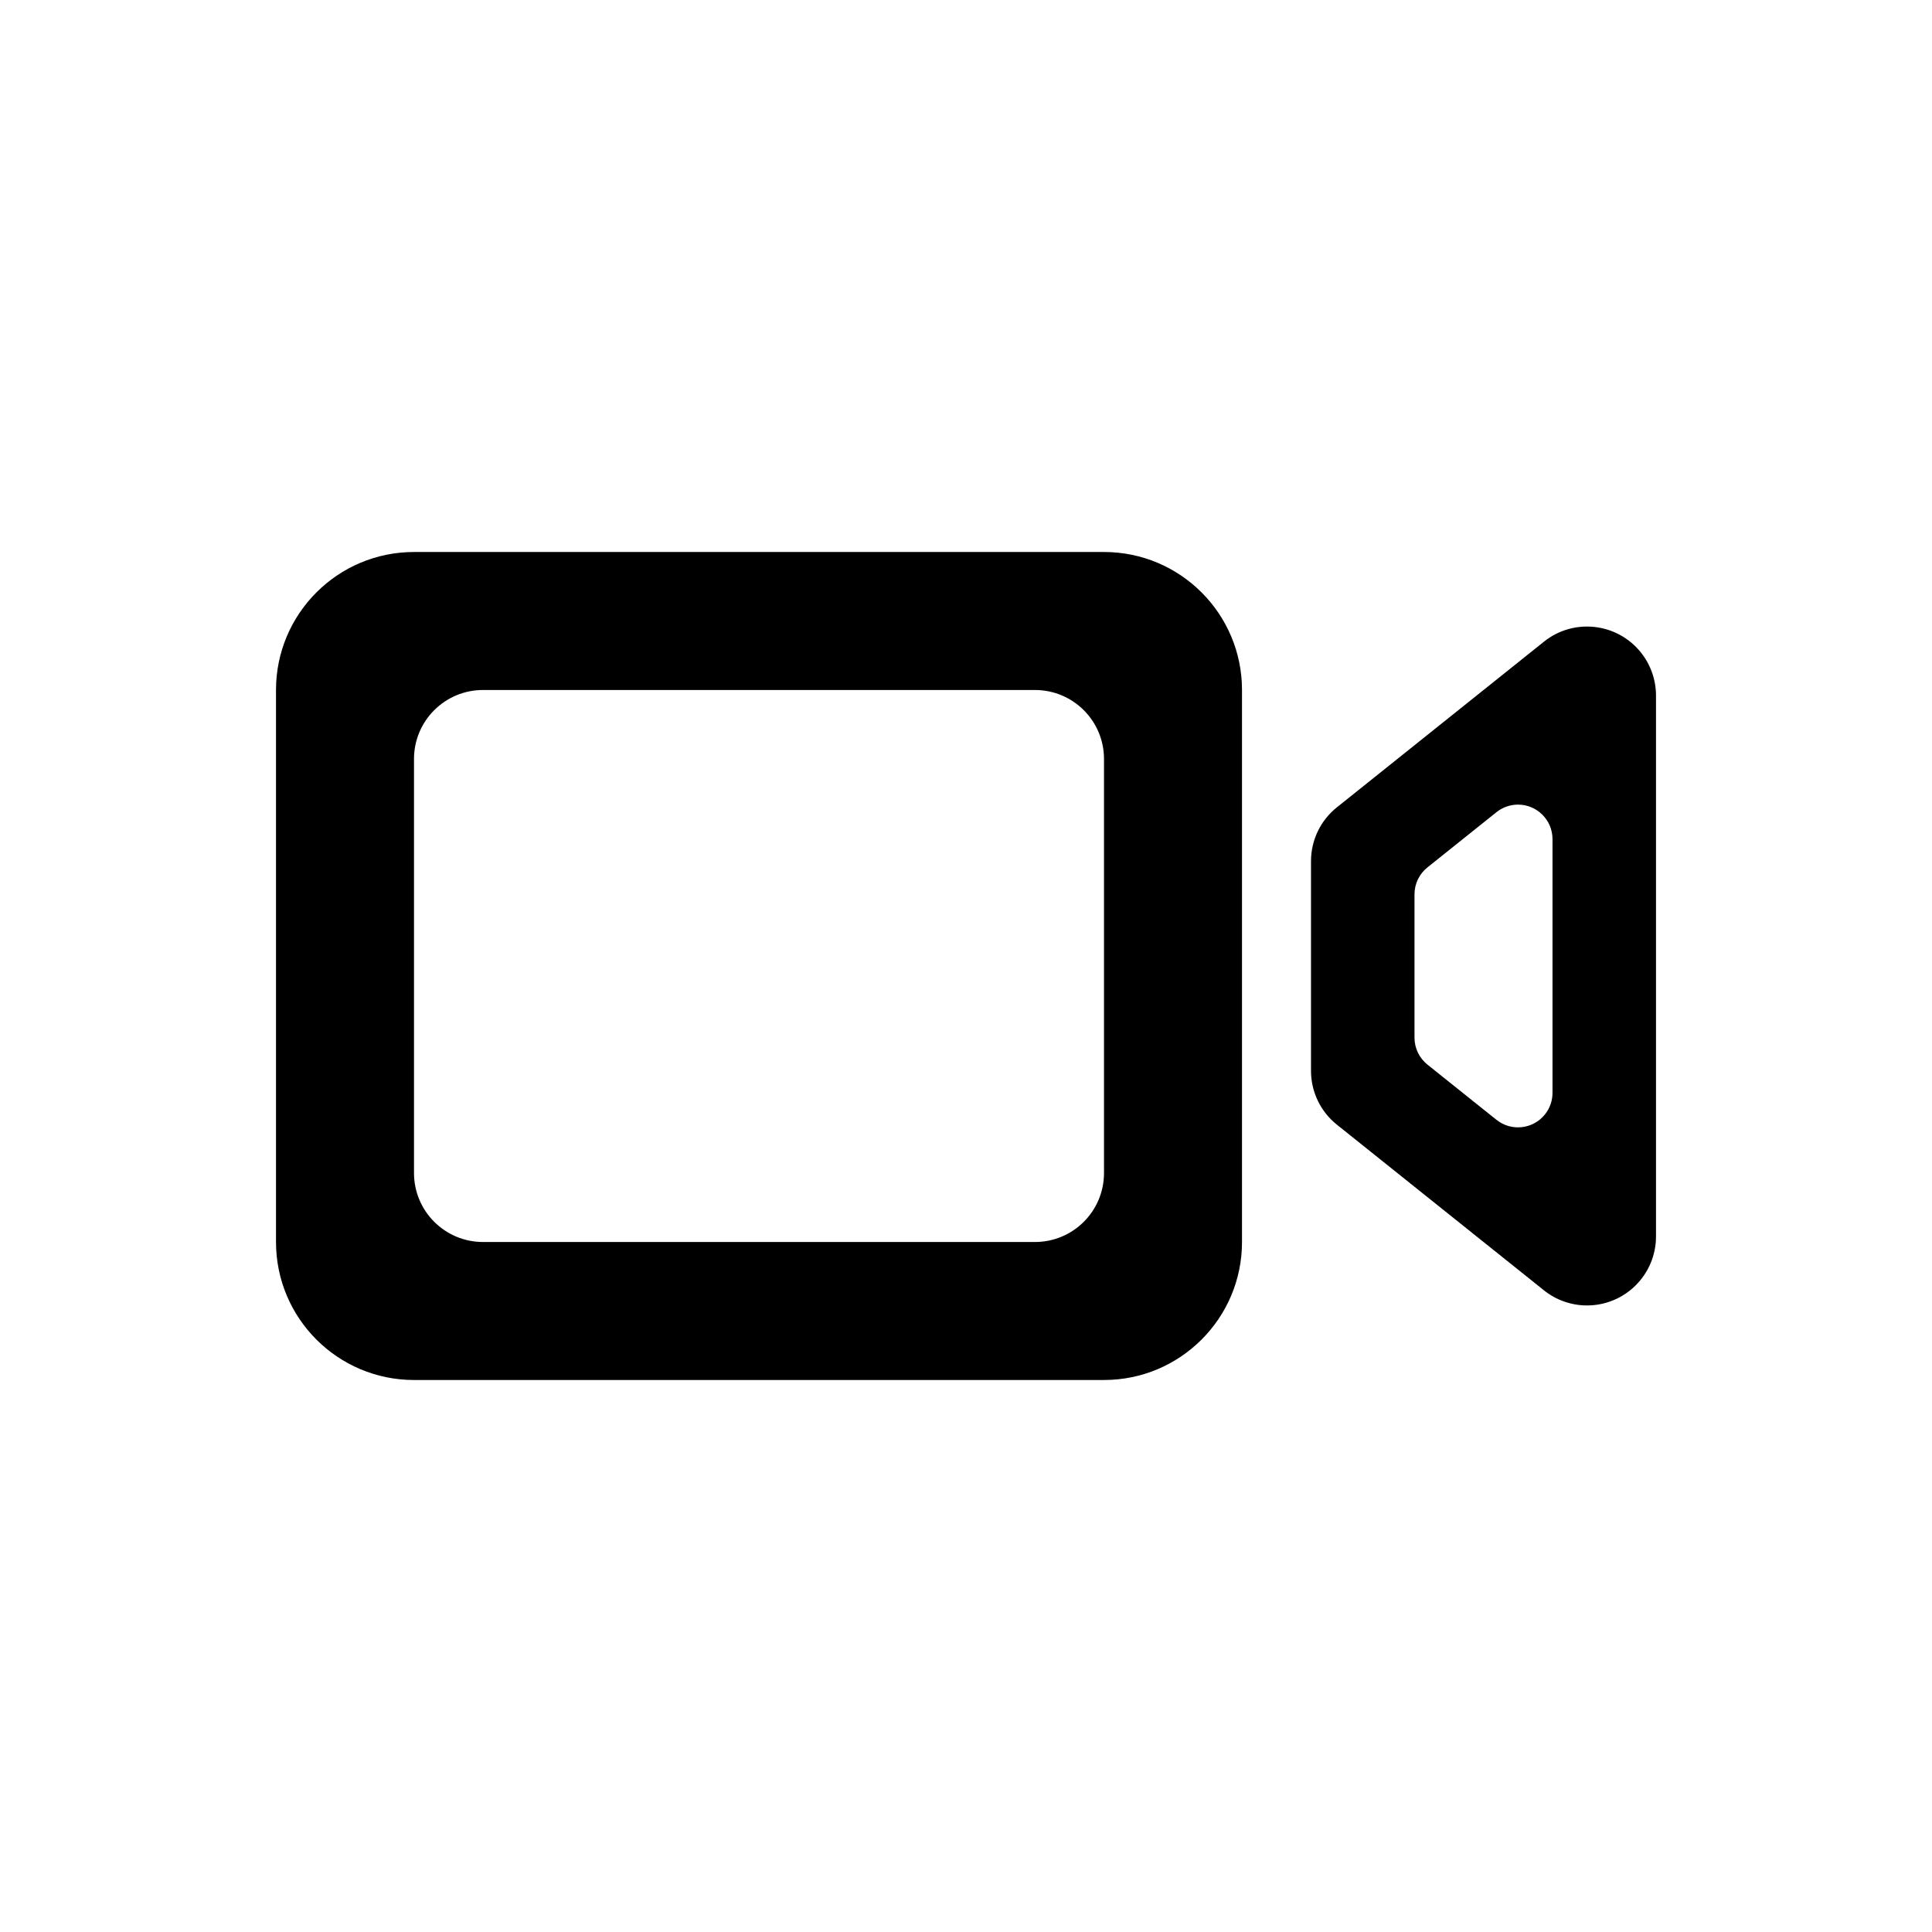 <svg xmlns="http://www.w3.org/2000/svg" width="56" height="56" viewBox="0 0 56 56">
  <path d="M4 6L4 18C4 19.105 4.895 20 6 20L22 20C23.105 20 24 19.105 24 18L24 6C24 4.895 23.105 4 22 4L6 4C4.895 4 4 4.895 4 6zM4 0L24 0C26.209-4.05812251e-16 28 1.791 28 4L28 20C28 22.209 26.209 24 24 24L4 24C1.791 24 2.705415e-16 22.209 0 20L0 4C-2.705415e-16 1.791 1.791 4.05812251e-16 4 0zM33 9.922L33 14.078C33 14.381 33.138 14.669 33.375 14.858L35.375 16.458C35.807 16.803 36.436 16.733 36.781 16.302 36.923 16.125 37 15.905 37 15.678L37 8.322C37 7.77 36.552 7.322 36 7.322 35.773 7.322 35.553 7.4 35.375 7.542L33.375 9.142C33.138 9.331 33 9.619 33 9.922zM30.751 7.4L36.751 2.6C37.613 1.909 38.872 2.049 39.562 2.912 39.845 3.266 40 3.707 40 4.161L40 19.839C40 20.943 39.105 21.839 38 21.839 37.546 21.839 37.105 21.684 36.751 21.4L30.751 16.6C30.276 16.221 30 15.646 30 15.039L30 8.961C30 8.354 30.276 7.779 30.751 7.4z" transform="translate(8 16)"/>
</svg>
